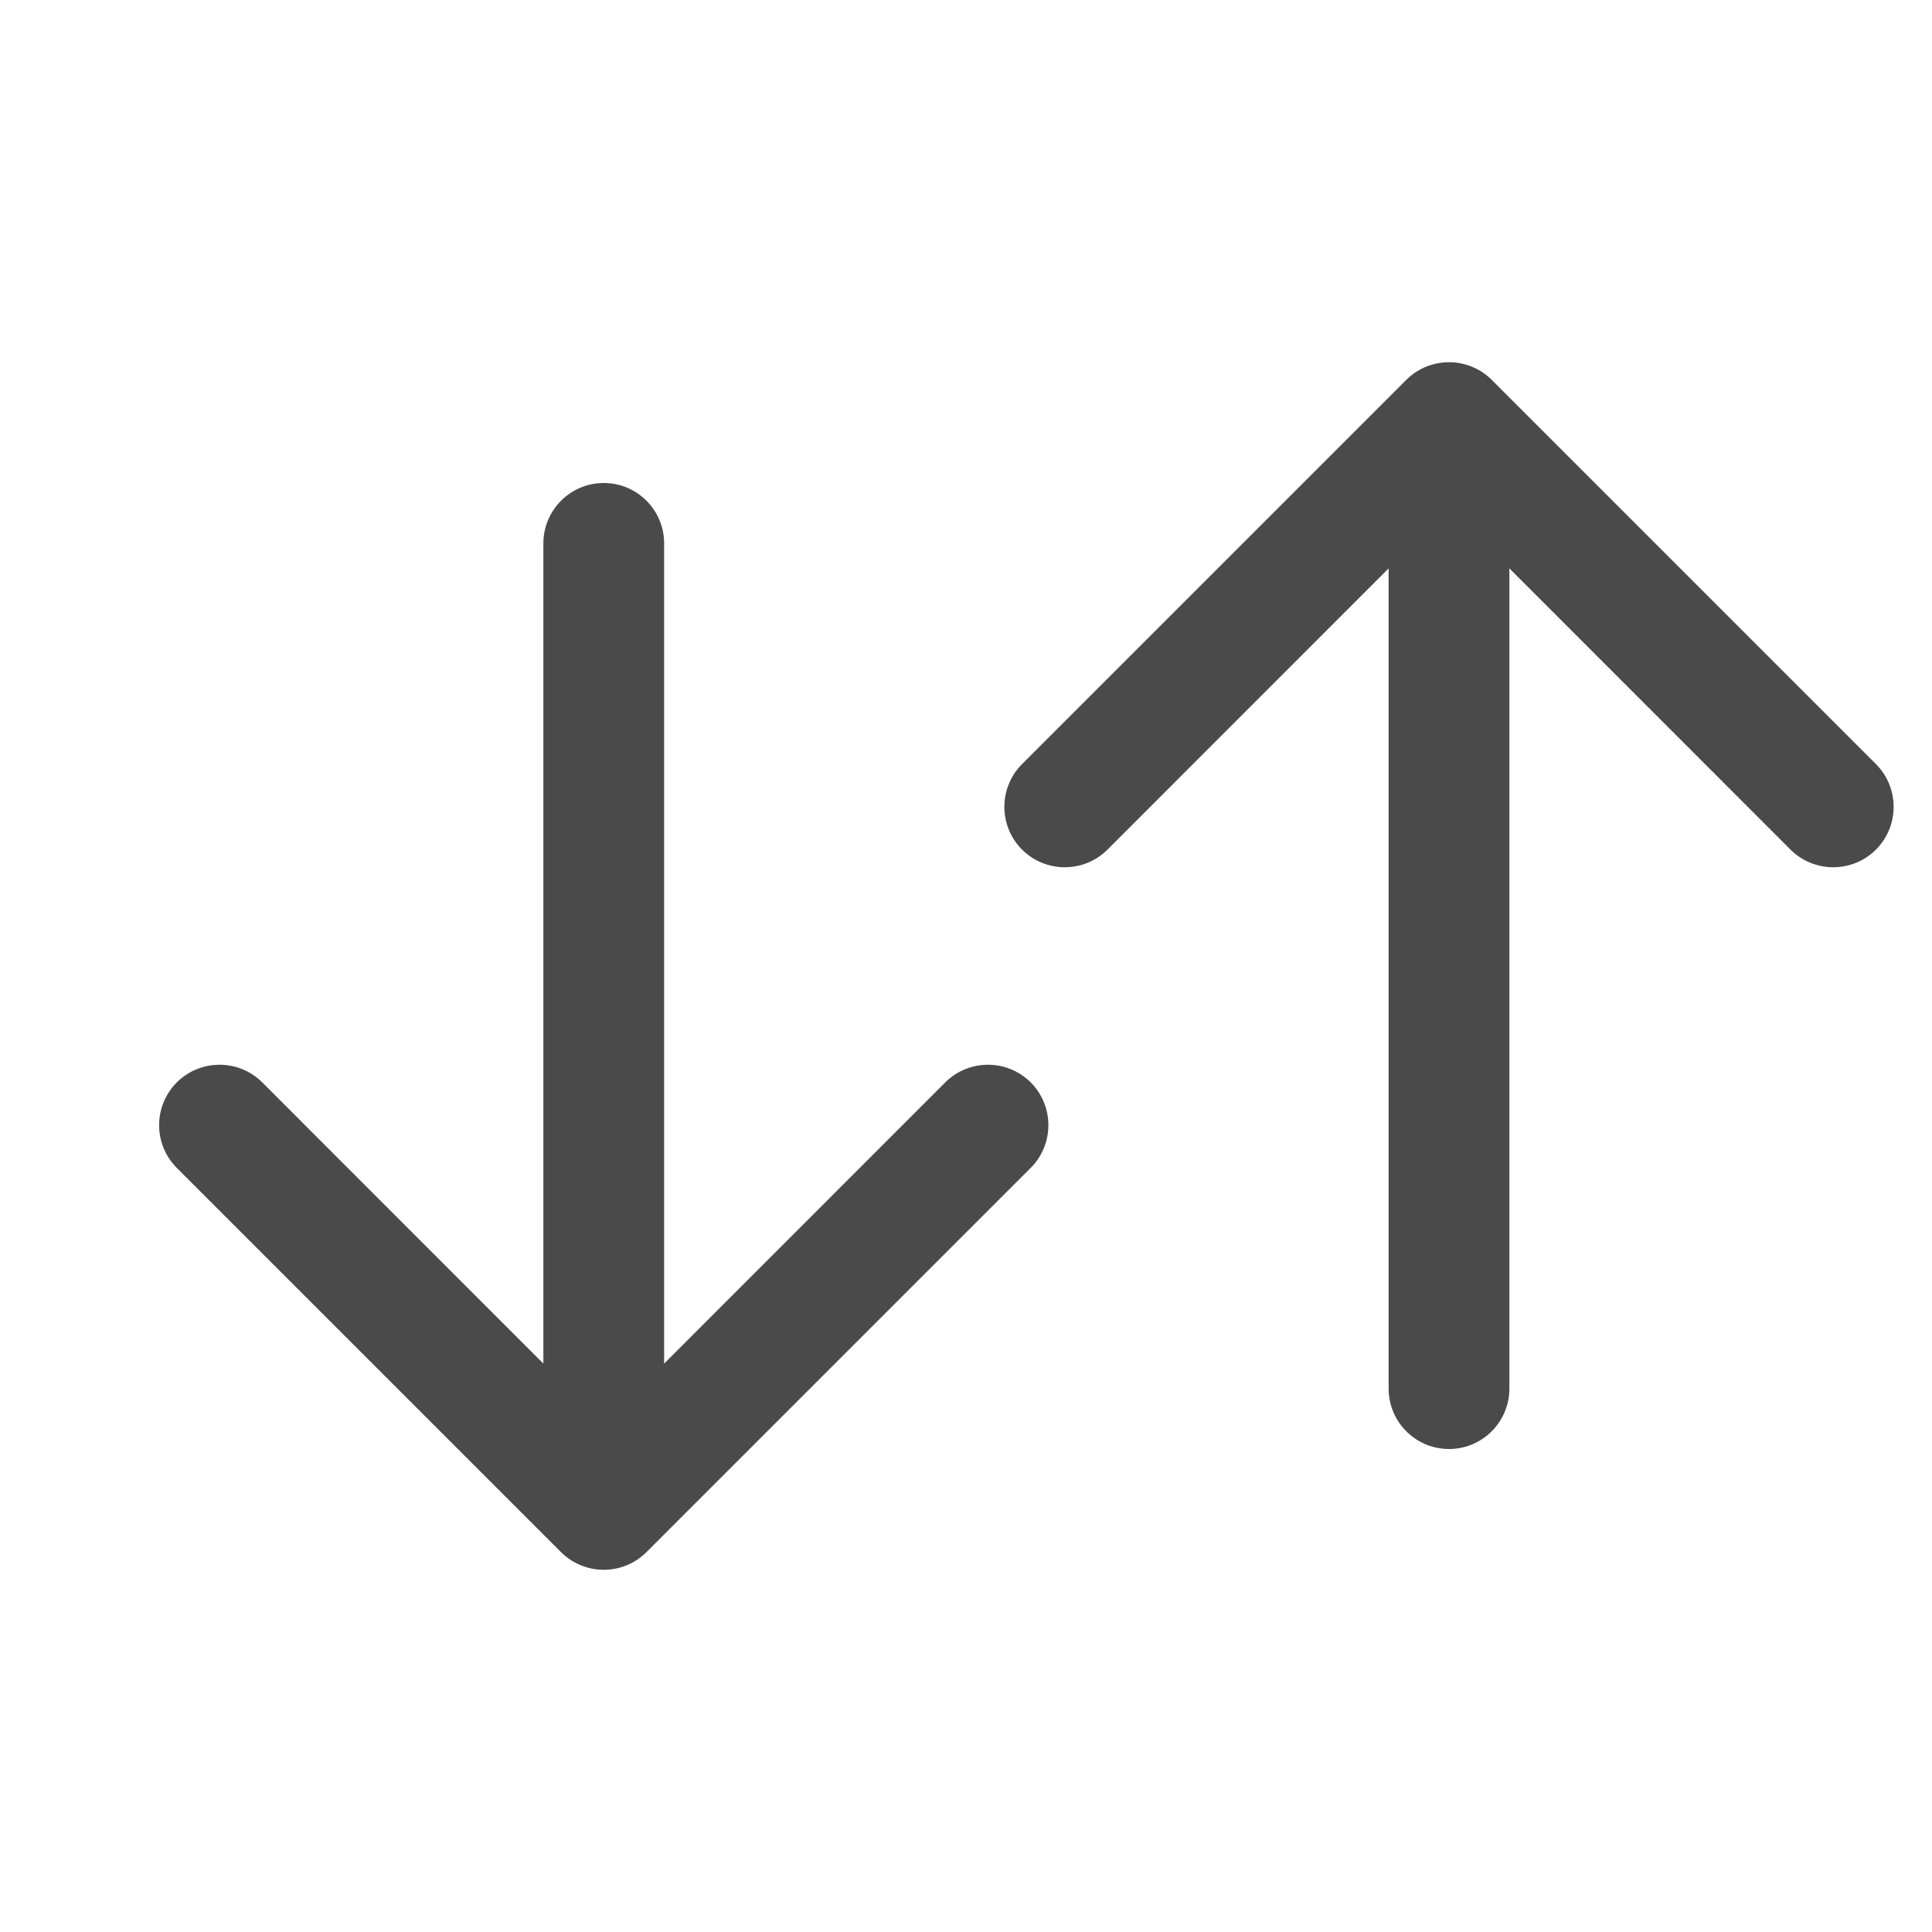 <svg xmlns="http://www.w3.org/2000/svg" width="16" height="16" viewBox="0 0 16 16" fill="none">
  <path d="M5.5 4.5C5.5 4.224 5.276 4 5 4C4.724 4 4.5 4.224 4.5 4.5L5.5 4.5ZM4.646 12.854C4.842 13.049 5.158 13.049 5.354 12.854L8.536 9.672C8.731 9.476 8.731 9.16 8.536 8.964C8.34 8.769 8.024 8.769 7.828 8.964L5 11.793L2.172 8.964C1.976 8.769 1.66 8.769 1.464 8.964C1.269 9.16 1.269 9.476 1.464 9.672L4.646 12.854ZM5 4.5L4.5 4.5L4.5 12.5L5 12.5L5.5 12.5L5.5 4.5L5 4.5Z" fill="#4A4A4A"/>
  <path d="M11.5 11.5C11.5 11.776 11.724 12 12 12C12.276 12 12.5 11.776 12.5 11.5L11.5 11.5ZM12.354 3.146C12.158 2.951 11.842 2.951 11.646 3.146L8.464 6.328C8.269 6.524 8.269 6.84 8.464 7.036C8.66 7.231 8.976 7.231 9.172 7.036L12 4.207L14.828 7.036C15.024 7.231 15.34 7.231 15.536 7.036C15.731 6.84 15.731 6.524 15.536 6.328L12.354 3.146ZM12 11.5L12.5 11.5L12.5 3.5L12 3.5L11.5 3.5L11.5 11.5L12 11.5Z" fill="#4A4A4A"/>
</svg>